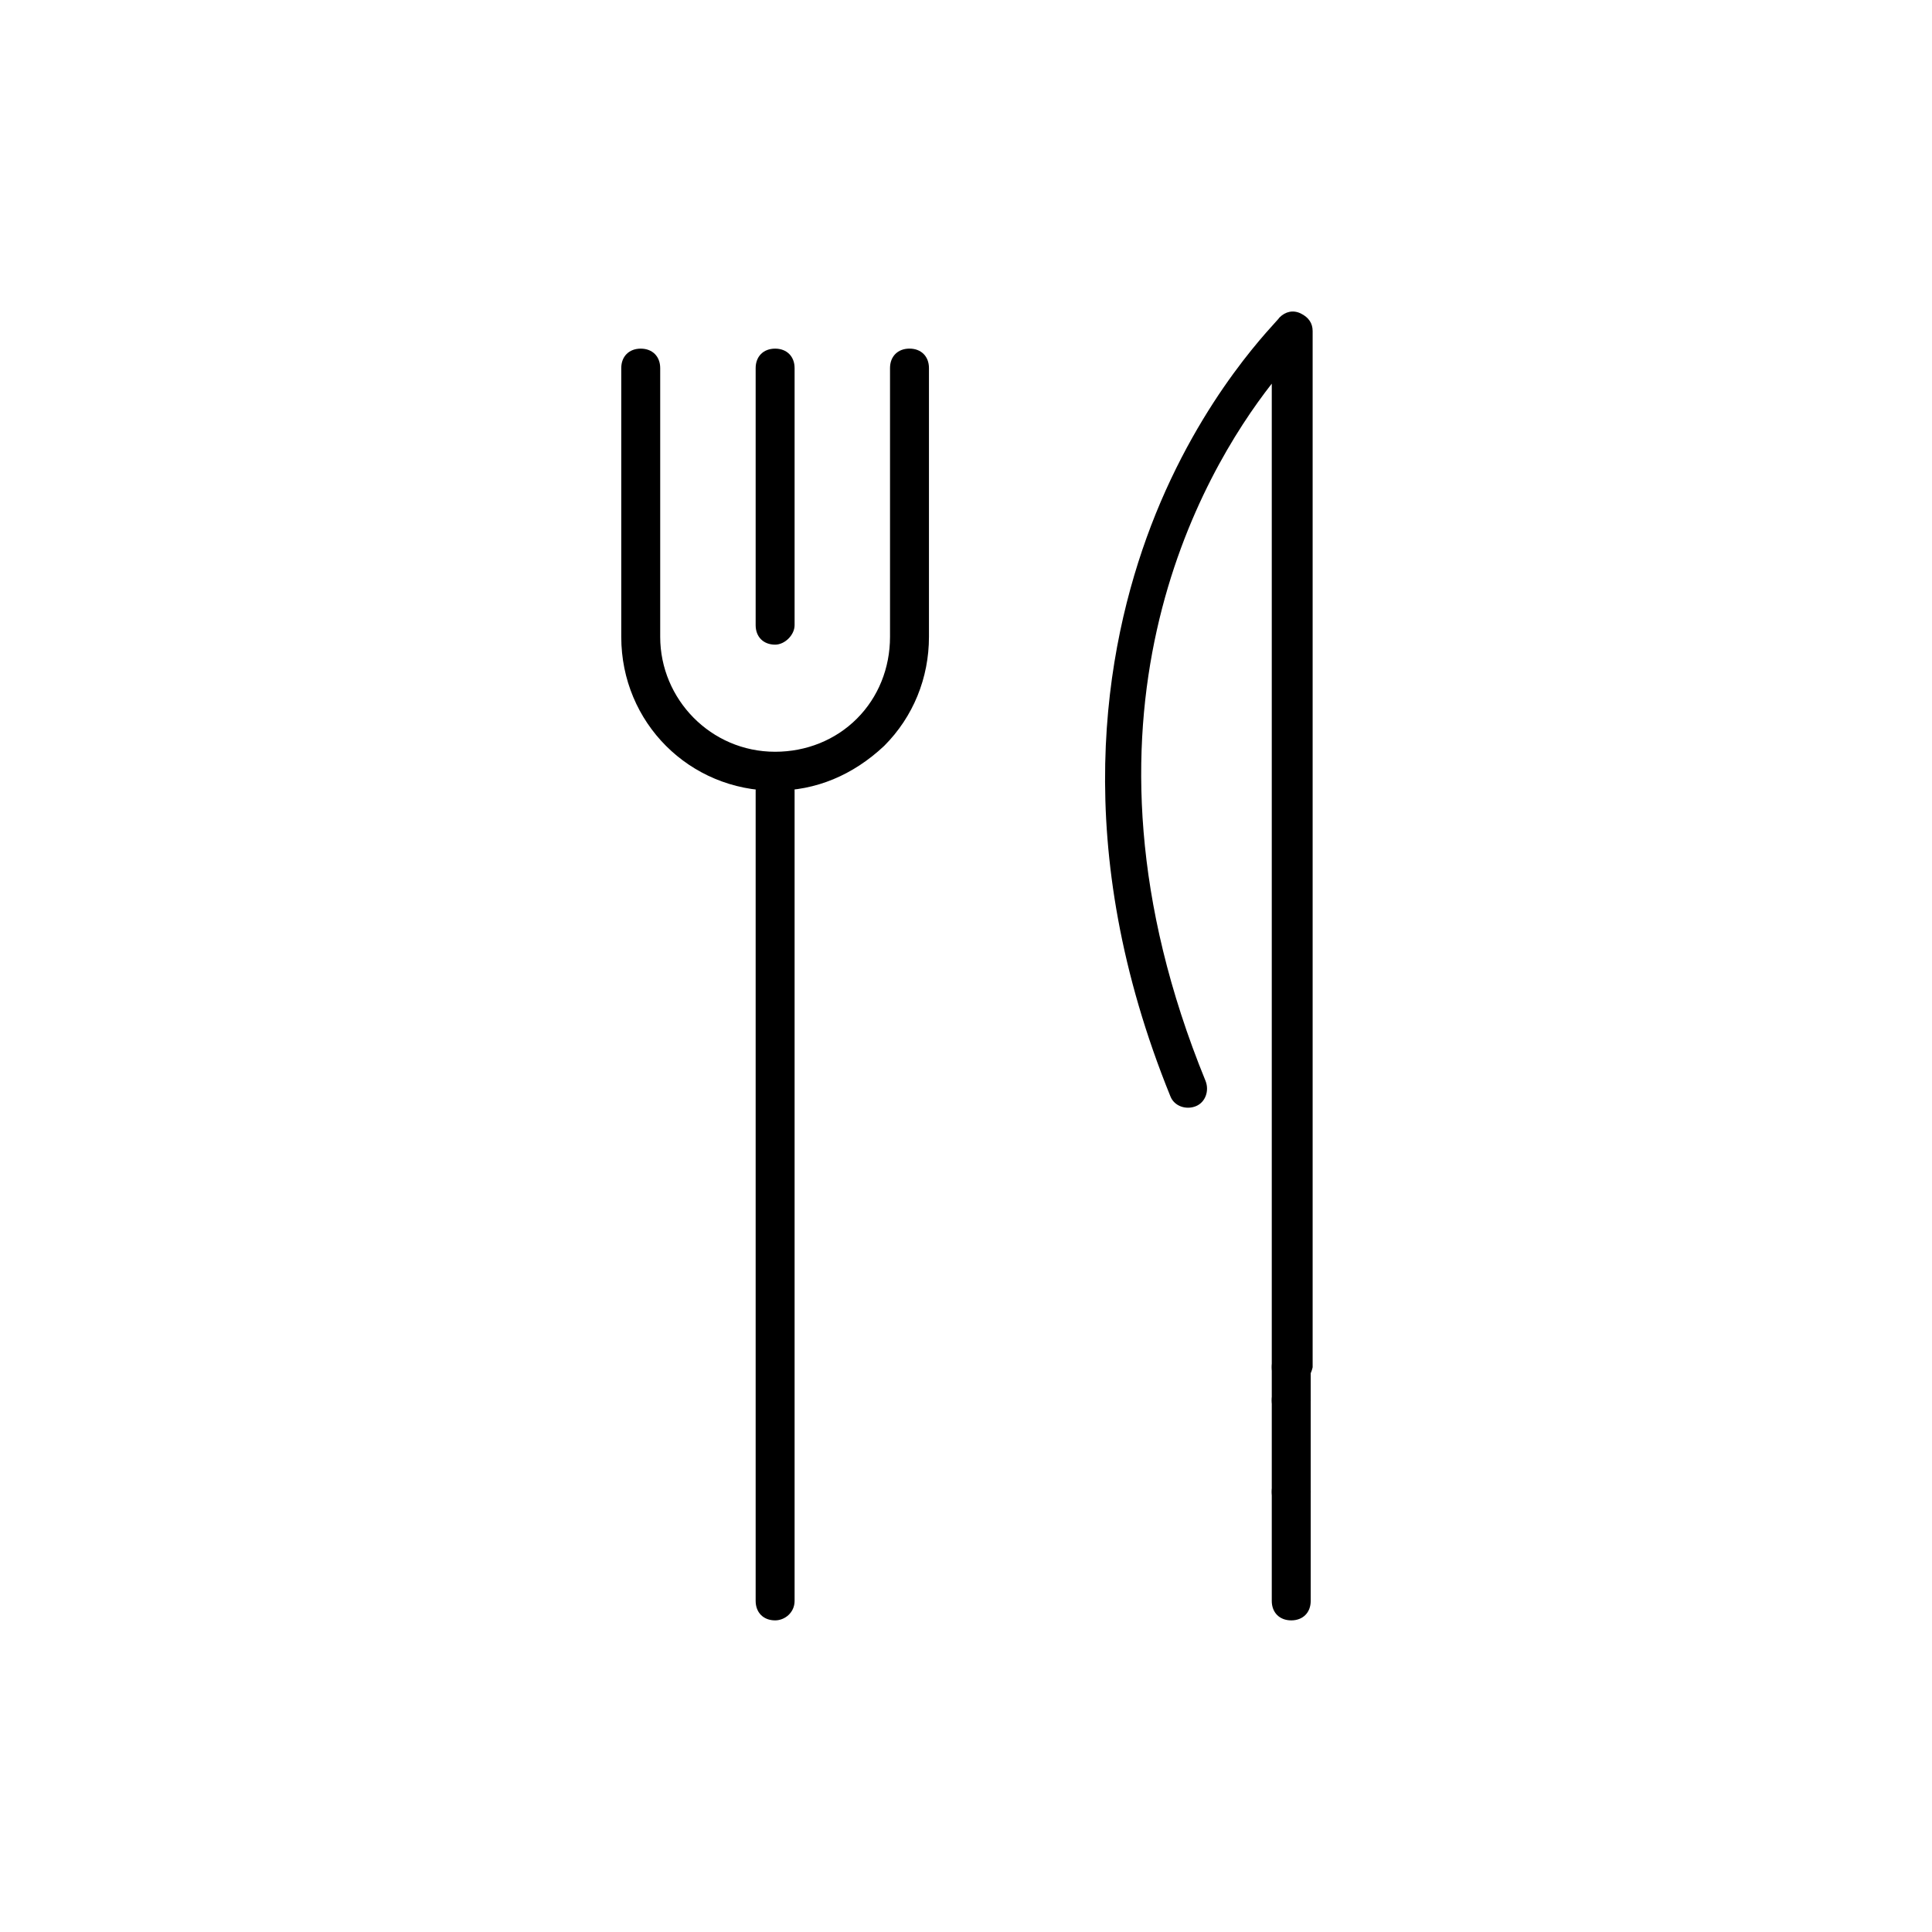 <!-- Generated by IcoMoon.io -->
<svg version="1.1" xmlns="http://www.w3.org/2000/svg" width="64" height="64" viewBox="0 0 64 64">
<title>icon-restaurant</title>
<path d="M42.774 45.935c-0.387 0-0.645-0.258-0.645-0.645v-32.581c-2.323 2.968-7.097 11.097-2.194 23.097 0.129 0.323 0 0.71-0.323 0.839s-0.71 0-0.839-0.323c-3.355-8.258-2.194-14.839-0.645-18.903 1.677-4.387 4.194-6.774 4.258-6.903 0.194-0.194 0.452-0.258 0.71-0.129s0.387 0.323 0.387 0.581v34.323c-0.065 0.323-0.323 0.645-0.71 0.645z"></path>
<path d="M42.774 47.032c-0.387 0-0.645-0.258-0.645-0.645v-1.097c0-0.387 0.258-0.645 0.645-0.645s0.645 0.258 0.645 0.645v1.097c0 0.323-0.258 0.645-0.645 0.645z"></path>
<path d="M42.774 50.065c-0.387 0-0.645-0.258-0.645-0.645v-3.032c0-0.387 0.258-0.645 0.645-0.645s0.645 0.258 0.645 0.645v3.032c0 0.387-0.258 0.645-0.645 0.645z"></path>
<path d="M42.774 53.677c-0.387 0-0.645-0.258-0.645-0.645v-3.613c0-0.387 0.258-0.645 0.645-0.645s0.645 0.258 0.645 0.645v3.613c0 0.387-0.258 0.645-0.645 0.645z"></path>
<path d="M25.677 53.677c-0.387 0-0.645-0.258-0.645-0.645v-26.839c0-0.387 0.258-0.645 0.645-0.645s0.645 0.258 0.645 0.645v26.839c0 0.387-0.323 0.645-0.645 0.645z"></path>
<path d="M25.677 26.194c0 0 0 0 0 0-2.839 0-5.097-2.258-5.097-5.097v-8.903c0-0.387 0.258-0.645 0.645-0.645s0.645 0.258 0.645 0.645v8.903c0 2.064 1.677 3.806 3.806 3.806 0 0 0 0 0 0 1.032 0 2-0.387 2.71-1.097s1.097-1.677 1.097-2.71v-8.903c0-0.387 0.258-0.645 0.645-0.645s0.645 0.258 0.645 0.645v8.903c0 1.355-0.516 2.645-1.484 3.613-1.032 0.968-2.258 1.484-3.613 1.484z"></path>
<path d="M25.677 21.355c-0.387 0-0.645-0.258-0.645-0.645v-8.516c0-0.387 0.258-0.645 0.645-0.645s0.645 0.258 0.645 0.645v8.516c0 0.323-0.323 0.645-0.645 0.645z"></path>
</svg>
